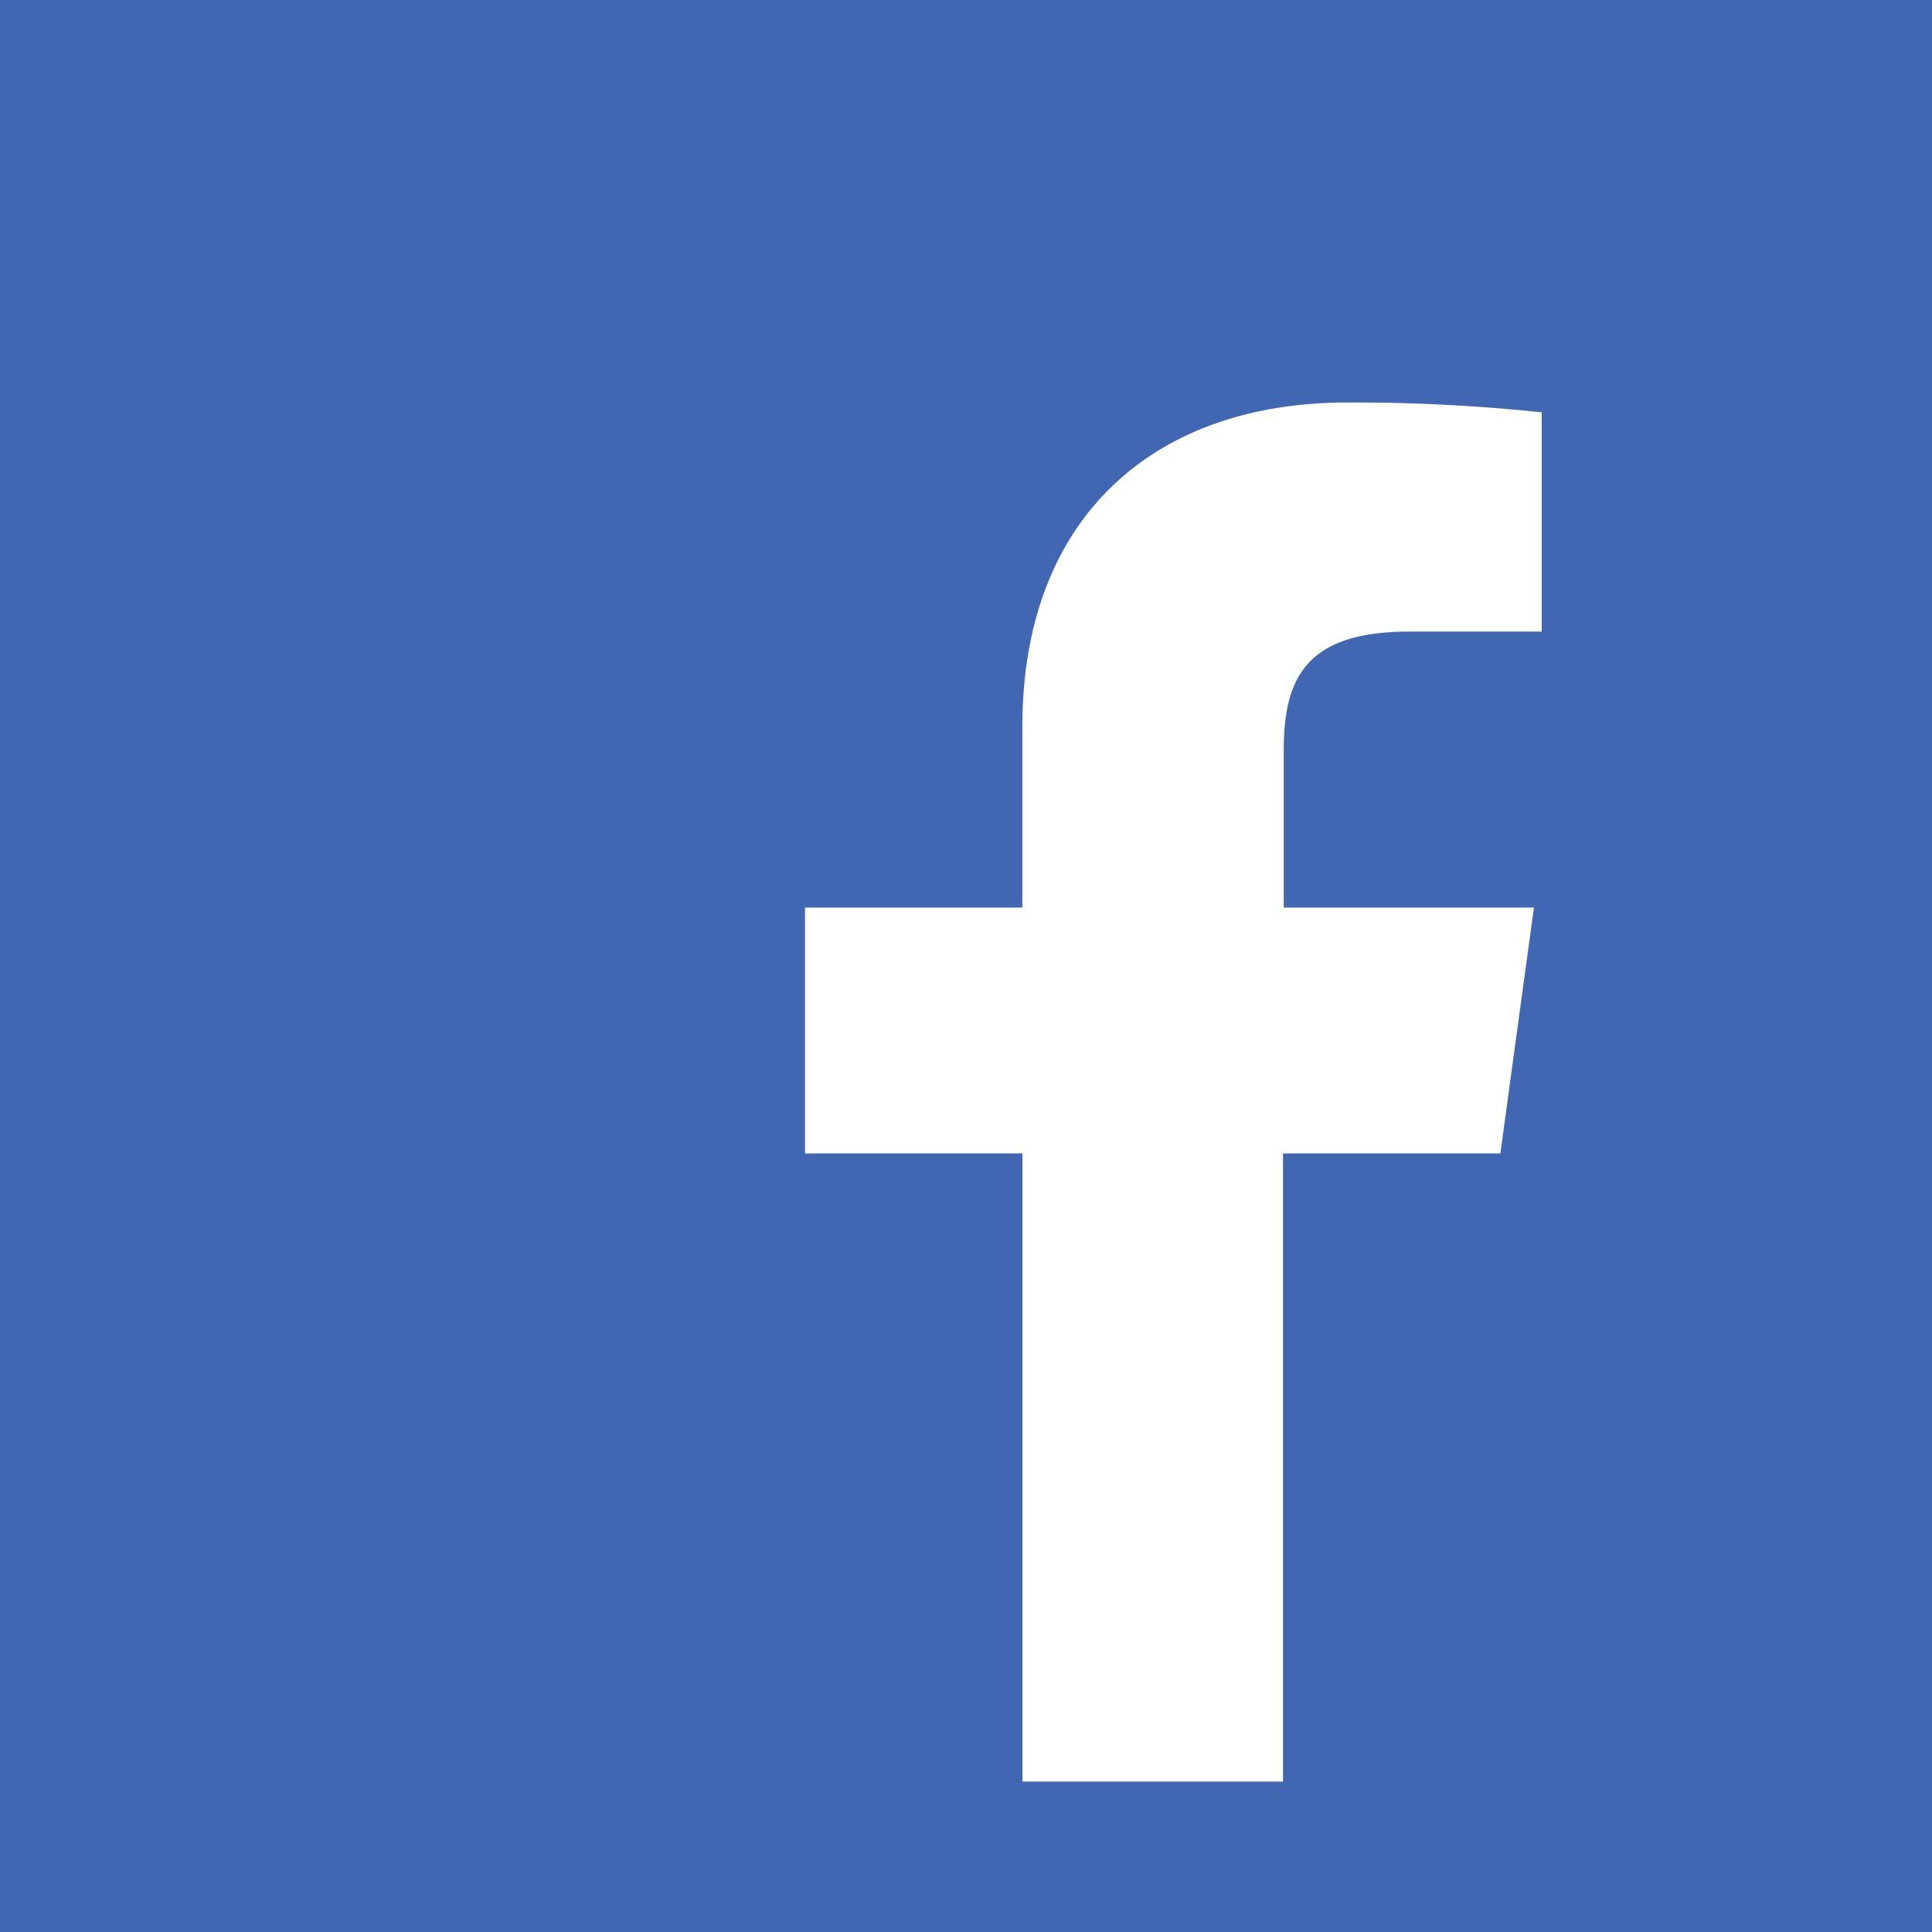 <svg xmlns="http://www.w3.org/2000/svg" width="24" height="24" viewBox="0 0 24 24">
    <path fill="#4267B2" fill-rule="nonzero" d="M0 0h24v24H0V0zm12.701 22.131h3.237v-7.803h2.7l.417-3.054h-3.108V9.328c0-.877.253-1.482 1.556-1.482h1.649V5.122A22.316 22.316 0 0 0 16.734 5C14.34 5 12.7 6.421 12.7 9.026v2.248H10v3.054h2.701v7.803z"/>
</svg>
